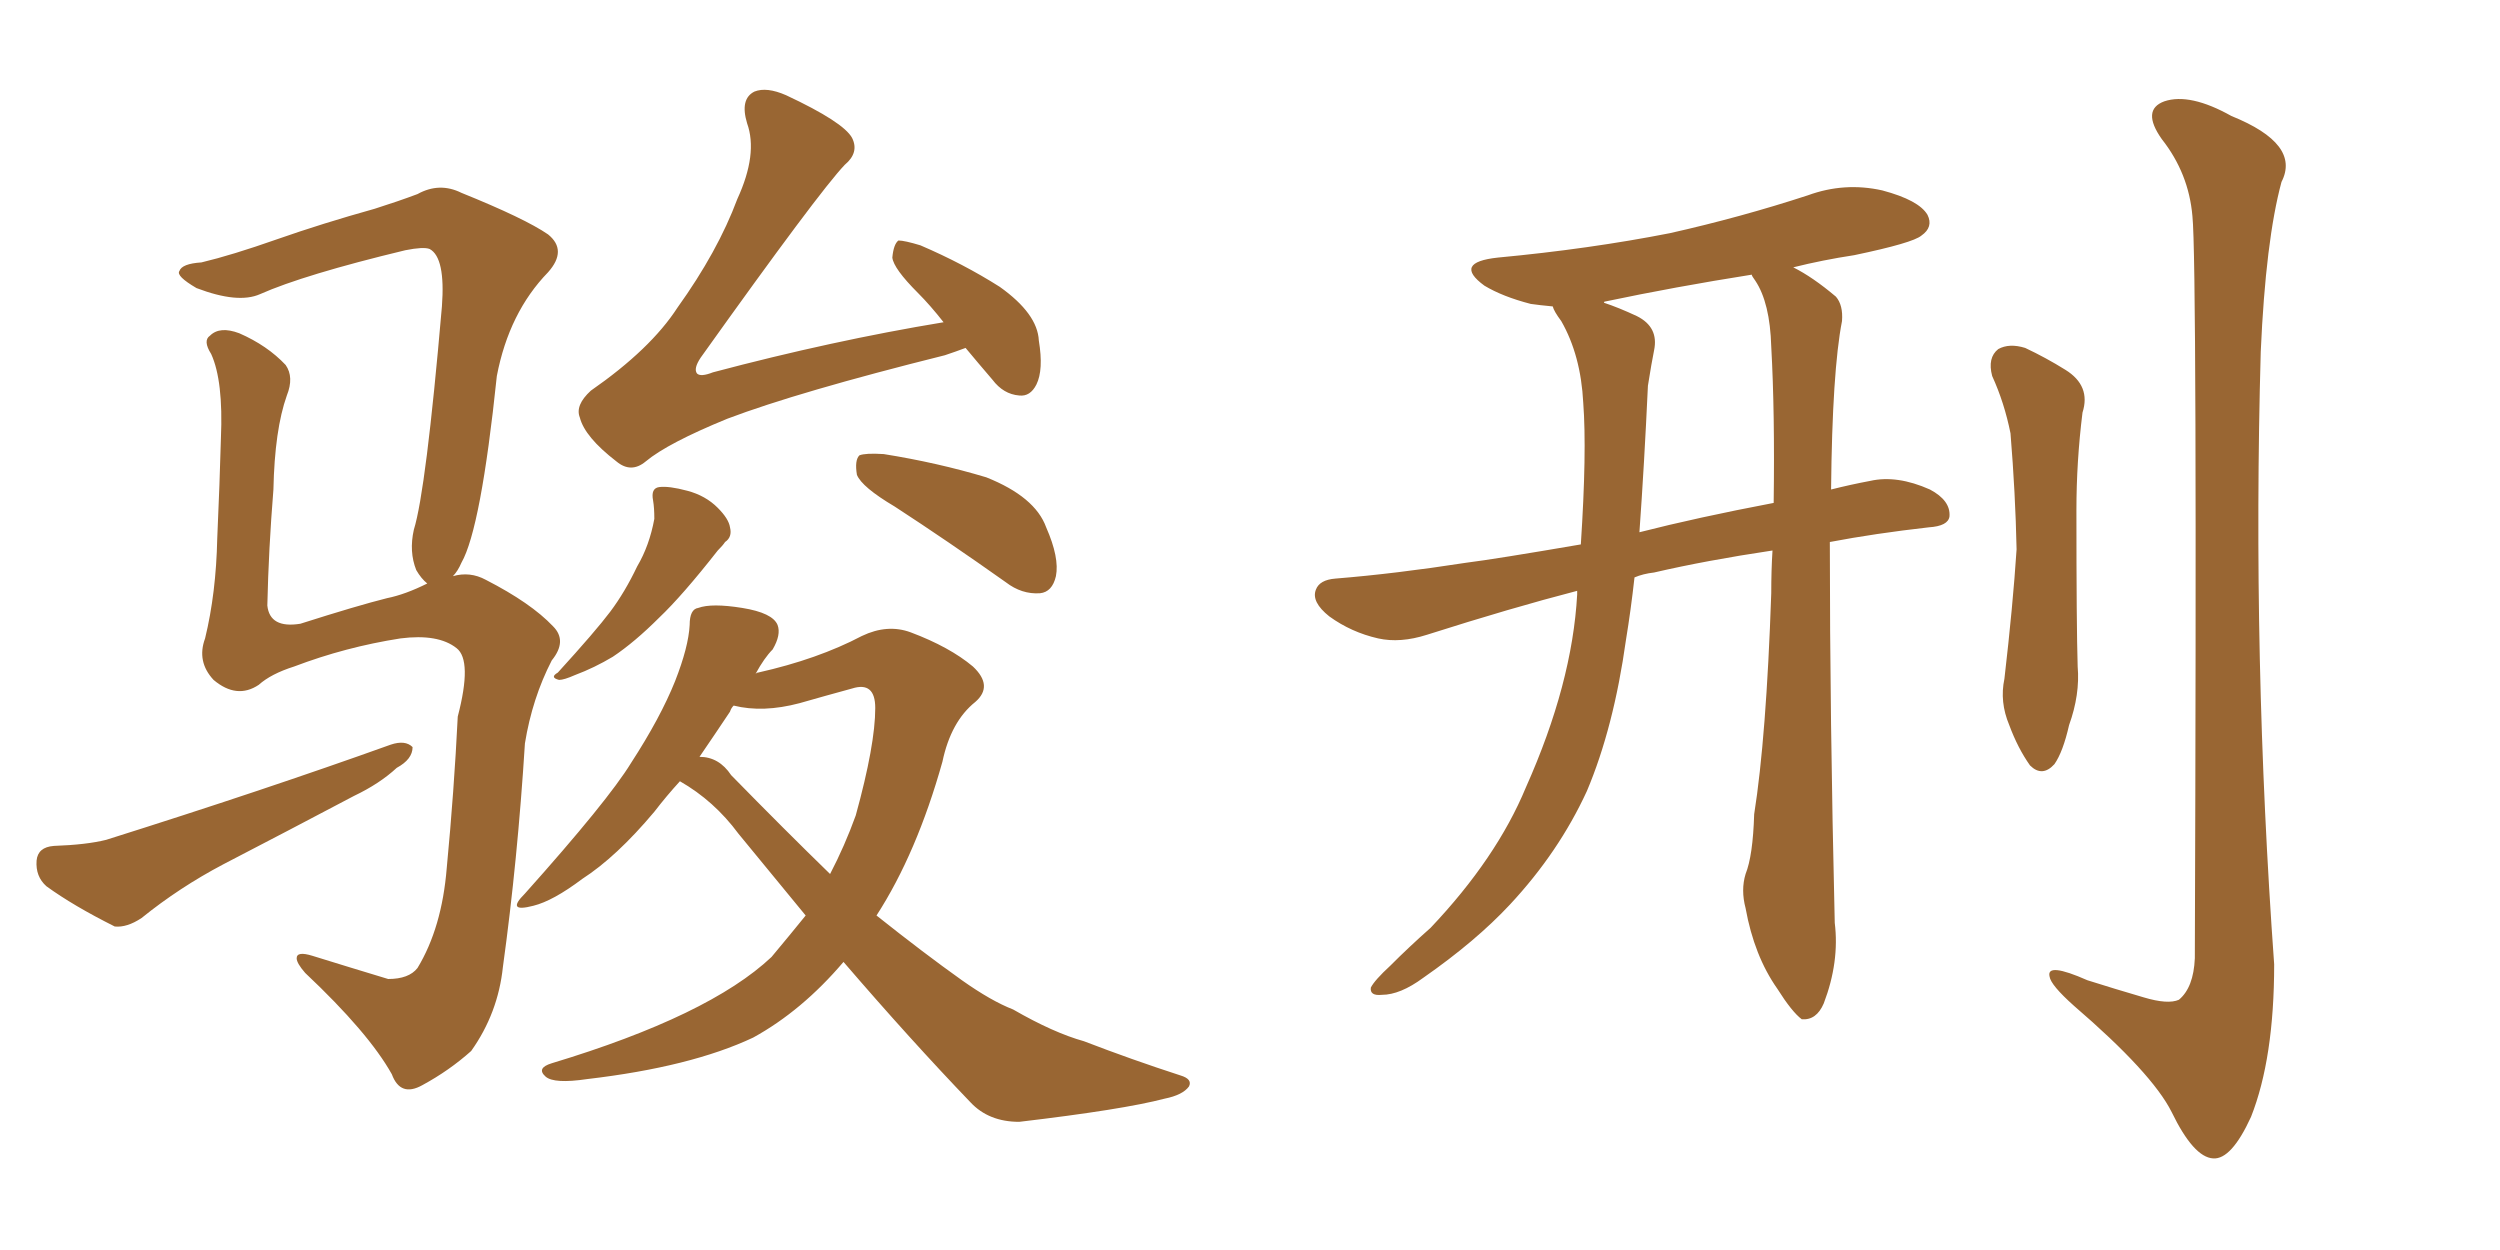<svg xmlns="http://www.w3.org/2000/svg" xmlns:xlink="http://www.w3.org/1999/xlink" width="300" height="150"><path fill="#996633" padding="10" d="M115.87 41.75L115.87 41.75Q114.70 42.19 113.38 42.63L113.38 42.63Q95.80 47.02 87.30 50.24L87.30 50.24Q80.13 53.17 77.49 55.37L77.49 55.37Q75.73 56.84 73.97 55.37L73.97 55.37Q70.17 52.44 69.58 50.10L69.58 50.10Q68.99 48.63 70.90 46.88L70.90 46.88Q78.08 41.89 81.30 36.91L81.30 36.91Q86.13 30.18 88.48 23.88L88.48 23.88Q90.97 18.46 89.65 14.79L89.65 14.79Q88.77 11.87 90.53 10.99L90.53 10.99Q91.99 10.40 94.34 11.43L94.34 11.43Q101.22 14.65 102.25 16.55L102.25 16.55Q103.13 18.31 101.37 19.78L101.37 19.78Q98.29 23.00 84.08 42.92L84.08 42.92Q83.20 44.24 83.64 44.82L83.64 44.82Q84.08 45.26 85.55 44.68L85.55 44.68Q99.90 40.87 113.23 38.67L113.23 38.67Q111.62 36.62 110.16 35.16L110.16 35.16Q107.23 32.23 107.08 30.91L107.08 30.91Q107.23 29.30 107.81 28.86L107.81 28.86Q108.54 28.86 110.45 29.44L110.45 29.44Q115.58 31.64 119.97 34.42L119.97 34.42Q124.51 37.65 124.66 40.87L124.66 40.87Q125.24 44.38 124.37 46.14L124.37 46.14Q123.63 47.61 122.31 47.46L122.31 47.46Q120.41 47.31 119.09 45.56L119.09 45.56Q117.33 43.51 115.87 41.75ZM78.37 60.06L78.37 60.06Q78.08 58.59 79.10 58.45L79.10 58.45Q80.27 58.30 82.47 58.89L82.47 58.89Q84.67 59.47 86.13 60.94L86.13 60.94Q87.45 62.26 87.60 63.28L87.60 63.28Q87.89 64.45 87.01 65.04L87.01 65.04Q86.72 65.48 86.13 66.06L86.13 66.06Q81.88 71.48 79.10 74.12L79.10 74.12Q76.17 77.05 73.54 78.81L73.54 78.81Q71.34 80.13 68.99 81.01L68.99 81.01Q67.68 81.59 67.09 81.59L67.09 81.59Q65.92 81.30 66.94 80.71L66.94 80.71Q71.48 75.73 73.24 73.39L73.24 73.39Q75 71.04 76.46 67.97L76.46 67.97Q77.93 65.48 78.52 62.26L78.52 62.26Q78.52 60.94 78.37 60.06ZM107.37 60.79L107.37 60.79Q103.42 58.45 102.83 56.98L102.83 56.98Q102.54 55.22 103.13 54.64L103.13 54.64Q103.86 54.35 106.05 54.49L106.05 54.49Q112.50 55.52 118.36 57.28L118.36 57.28Q124.22 59.62 125.54 63.28L125.54 63.28Q127.15 66.94 126.71 69.14L126.71 69.14Q126.27 71.04 124.80 71.19L124.80 71.19Q122.61 71.34 120.70 69.87L120.70 69.87Q113.67 64.89 107.37 60.79ZM81.59 93.75L81.59 93.75Q79.98 95.51 78.52 97.41L78.52 97.41Q73.97 102.83 69.87 105.47L69.87 105.47Q66.36 108.11 64.01 108.69L64.01 108.69Q60.64 109.57 62.99 107.23L62.99 107.23Q72.95 96.09 75.73 91.55L75.73 91.55Q79.25 86.13 81.01 81.74L81.01 81.74Q82.62 77.64 82.76 75L82.76 75Q82.76 73.10 83.79 72.95L83.79 72.95Q85.40 72.36 89.06 72.95L89.06 72.95Q92.72 73.54 93.31 75L93.31 75Q93.75 76.17 92.72 77.93L92.72 77.93Q91.70 78.96 90.67 80.86L90.67 80.86Q90.82 80.71 90.97 80.71L90.97 80.71Q98.14 79.10 103.42 76.32L103.42 76.32Q106.49 74.85 109.28 75.88L109.28 75.88Q113.96 77.64 116.75 79.98L116.75 79.98Q119.24 82.32 117.04 84.23L117.04 84.23Q114.11 86.57 113.09 91.41L113.09 91.41Q110.01 102.39 105.18 109.86L105.18 109.86Q110.89 114.40 115.43 117.63L115.43 117.63Q118.95 120.12 121.58 121.14L121.58 121.14Q126.42 123.93 130.08 124.95L130.08 124.95Q135.79 127.15 141.65 129.05L141.65 129.05Q143.12 129.49 142.68 130.37L142.68 130.37Q141.94 131.40 139.75 131.84L139.75 131.84Q134.77 133.15 122.31 134.62L122.31 134.62Q118.65 134.62 116.46 132.28L116.46 132.28Q109.28 124.80 101.22 115.43L101.22 115.43Q96.24 121.29 90.38 124.51L90.38 124.51Q82.91 128.03 70.46 129.49L70.46 129.49Q66.50 130.08 65.48 129.20L65.48 129.20Q64.31 128.17 66.21 127.59L66.21 127.59Q85.11 121.88 92.58 114.84L92.58 114.84Q94.78 112.21 96.68 109.86L96.68 109.86Q92.72 105.03 88.62 100.05L88.62 100.05Q85.69 96.09 81.59 93.75ZM87.74 93.02L87.74 93.02Q94.19 99.61 99.61 104.88L99.61 104.88Q101.37 101.51 102.69 97.85L102.69 97.85Q105.03 89.36 105.03 84.96L105.03 84.96Q105.03 81.74 102.25 82.62L102.25 82.62Q99.02 83.50 95.95 84.38L95.95 84.38Q91.55 85.55 88.04 84.67L88.04 84.67Q87.74 84.96 87.60 85.40L87.60 85.40Q85.84 88.04 83.94 90.82L83.94 90.82Q86.28 90.82 87.74 93.02ZM54.35 69.14L54.35 69.14Q56.40 68.55 58.30 69.58L58.30 69.58Q63.72 72.36 66.36 75.15L66.36 75.15Q68.12 76.90 66.21 79.25L66.21 79.25Q63.87 83.79 62.99 89.21L62.99 89.21Q62.11 103.27 60.35 116.02L60.35 116.02Q59.77 121.58 56.54 126.12L56.54 126.12Q53.91 128.47 50.68 130.22L50.68 130.22Q48.05 131.69 47.02 128.91L47.02 128.91Q44.24 123.93 36.62 116.75L36.62 116.75Q35.60 115.58 35.60 114.99L35.60 114.99Q35.60 114.11 37.50 114.70L37.50 114.70Q41.75 116.02 46.58 117.48L46.58 117.48Q49.07 117.48 50.10 116.16L50.10 116.16Q53.03 111.33 53.61 104.15L53.61 104.15Q54.49 94.92 54.93 85.99L54.93 85.99Q56.69 79.25 54.79 77.78L54.79 77.78Q52.59 76.03 48.05 76.61L48.05 76.61Q41.46 77.64 35.30 79.98L35.30 79.98Q32.52 80.86 31.05 82.18L31.05 82.18Q28.42 83.94 25.63 81.59L25.63 81.59Q23.58 79.39 24.61 76.61L24.61 76.61Q25.93 71.19 26.07 64.60L26.07 64.60Q26.37 57.86 26.51 52.59L26.51 52.59Q26.81 45.70 25.34 42.48L25.34 42.48Q24.32 40.87 25.20 40.28L25.20 40.28Q26.37 39.11 28.71 39.99L28.71 39.99Q32.08 41.46 34.28 43.80L34.28 43.80Q35.30 45.26 34.42 47.46L34.42 47.46Q32.96 51.56 32.81 58.74L32.81 58.74Q32.23 65.92 32.08 72.66L32.08 72.66Q32.37 75.44 36.04 74.85L36.04 74.85Q42.92 72.66 46.44 71.78L46.44 71.78Q48.63 71.34 51.27 70.02L51.27 70.02Q50.54 69.43 49.95 68.41L49.95 68.41Q49.07 66.21 49.66 63.57L49.66 63.57Q51.12 58.89 53.03 36.77L53.03 36.77Q53.47 30.91 51.56 29.88L51.56 29.88Q50.83 29.59 48.63 30.03L48.63 30.03Q36.47 32.96 31.20 35.30L31.20 35.30Q28.56 36.47 23.58 34.57L23.58 34.57Q21.09 33.11 21.53 32.52L21.53 32.52Q21.83 31.64 24.17 31.49L24.17 31.49Q27.83 30.62 33.25 28.71L33.25 28.71Q38.67 26.81 44.97 25.05L44.97 25.05Q47.75 24.17 50.10 23.29L50.10 23.29Q52.73 21.83 55.37 23.14L55.37 23.14Q62.99 26.22 65.77 28.13L65.77 28.13Q68.12 30.03 65.77 32.67L65.77 32.67Q61.08 37.50 59.62 45.12L59.62 45.12Q57.71 63.43 55.37 67.53L55.37 67.53Q54.93 68.55 54.35 69.14ZM6.45 101.51L6.45 101.51L6.45 101.51Q10.40 101.37 12.74 100.78L12.74 100.78Q31.79 94.78 46.88 89.36L46.88 89.36Q48.63 88.77 49.51 89.65L49.51 89.65Q49.51 91.11 47.61 92.14L47.61 92.14Q45.56 94.04 42.48 95.51L42.48 95.51Q34.72 99.61 26.81 103.71L26.81 103.71Q21.53 106.49 16.99 110.16L16.99 110.16Q15.23 111.33 13.77 111.18L13.77 111.18Q8.79 108.69 5.57 106.35L5.57 106.35Q4.25 105.18 4.39 103.27L4.39 103.27Q4.54 101.66 6.45 101.51ZM212.70 66.06L212.70 66.06Q204.79 67.24 198.49 68.70L198.49 68.70Q197.17 68.85 196.14 69.29L196.14 69.29Q195.70 73.24 195.12 76.76L195.12 76.76Q193.65 87.30 190.43 94.92L190.43 94.92Q187.06 102.25 181.20 108.54L181.20 108.54Q177.10 112.94 170.80 117.33L170.80 117.33Q168.02 119.38 165.82 119.38L165.82 119.38Q164.36 119.53 164.50 118.51L164.50 118.51Q164.94 117.63 166.85 115.87L166.85 115.87Q169.04 113.67 171.68 111.33L171.68 111.33Q179.59 102.98 183.11 94.48L183.11 94.48Q188.67 82.03 189.26 71.34L189.26 71.34Q189.26 71.04 189.26 70.90L189.26 70.90Q181.35 72.95 171.24 76.17L171.24 76.17Q168.02 77.20 165.38 76.61L165.38 76.61Q162.16 75.88 159.52 73.97L159.52 73.97Q157.32 72.22 157.91 70.75L157.91 70.75Q158.35 69.58 160.25 69.43L160.25 69.43Q167.43 68.85 175.93 67.53L175.93 67.53Q179.44 67.09 189.70 65.33L189.70 65.33Q190.43 54.20 189.99 48.34L189.99 48.34Q189.70 42.63 187.35 38.53L187.35 38.53Q186.47 37.35 186.33 36.77L186.33 36.77Q184.72 36.62 183.69 36.47L183.69 36.47Q180.32 35.60 178.13 34.28L178.13 34.28Q174.32 31.49 179.74 30.91L179.74 30.91Q190.72 29.88 200.39 27.98L200.39 27.98Q208.89 26.07 216.94 23.44L216.94 23.44Q221.34 21.83 225.88 22.85L225.88 22.85Q230.27 24.02 231.30 25.78L231.30 25.78Q232.03 27.25 230.57 28.27L230.57 28.27Q229.54 29.15 222.51 30.62L222.51 30.62Q218.70 31.20 215.19 32.08L215.19 32.08Q217.53 33.25 220.31 35.60L220.31 35.60Q221.19 36.62 221.04 38.53L221.04 38.53Q219.87 44.53 219.73 58.74L219.73 58.74Q222.07 58.15 224.41 57.71L224.41 57.71Q227.64 56.98 231.59 58.74L231.59 58.74Q234.08 60.06 233.94 61.96L233.94 61.96Q233.79 63.13 231.45 63.28L231.45 63.28Q225 64.01 219.58 65.04L219.58 65.04Q219.58 85.99 220.17 110.74L220.17 110.74Q220.75 115.43 218.85 120.41L218.85 120.41Q217.97 122.46 216.21 122.31L216.21 122.31Q215.04 121.44 213.28 118.65L213.28 118.65Q210.50 114.70 209.47 108.98L209.47 108.98Q208.89 106.79 209.47 104.88L209.47 104.88Q210.35 102.69 210.50 97.71L210.50 97.71Q211.96 88.48 212.55 71.19L212.55 71.19Q212.55 68.41 212.70 66.06ZM210.64 33.69L210.64 33.69Q210.21 33.11 210.21 32.96L210.21 32.96Q200.98 34.42 192.63 36.18L192.63 36.18Q192.48 36.18 192.48 36.33L192.48 36.33Q194.24 36.91 196.44 37.94L196.44 37.94Q199.07 39.26 198.49 42.04L198.49 42.04Q198.19 43.51 197.75 46.29L197.75 46.29Q197.31 55.81 196.73 63.87L196.73 63.87Q203.61 62.11 212.84 60.35L212.84 60.35Q212.99 49.51 212.55 41.60L212.55 41.60Q212.40 36.33 210.64 33.69ZM239.06 45.12L239.06 45.12Q238.48 42.92 239.79 41.89L239.79 41.89Q241.11 41.16 243.02 41.75L243.02 41.75Q245.51 42.92 247.85 44.38L247.85 44.38Q250.93 46.29 249.90 49.51L249.90 49.51Q249.17 55.37 249.17 61.23L249.17 61.23Q249.17 75.15 249.32 79.98L249.32 79.98Q249.61 83.35 248.29 87.01L248.29 87.01Q247.56 90.23 246.53 91.70L246.53 91.70Q245.07 93.31 243.60 91.85L243.60 91.85Q242.14 89.79 241.11 87.01L241.11 87.01Q239.94 84.23 240.53 81.45L240.53 81.45Q241.55 72.66 241.99 65.92L241.99 65.92Q241.85 59.18 241.26 52.00L241.26 52.00Q240.53 48.34 239.06 45.12ZM263.09 25.93L263.09 25.93L263.09 25.93Q262.65 20.80 259.42 16.70L259.42 16.70Q256.93 13.18 259.72 12.16L259.72 12.16Q262.79 11.13 267.77 13.92L267.77 13.92Q276.12 17.29 273.78 21.83L273.78 21.83Q271.88 28.86 271.29 42.19L271.29 42.19Q270.26 79.10 272.90 115.72L272.90 115.72Q272.90 127.00 270.12 134.03L270.12 134.03Q267.77 139.16 265.58 139.01L265.58 139.01Q263.23 138.87 260.60 133.45L260.60 133.45Q258.25 128.76 248.88 120.70L248.88 120.70Q246.09 118.21 245.95 117.19L245.95 117.19Q245.51 115.43 250.49 117.63L250.49 117.63Q253.71 118.65 257.23 119.68L257.23 119.68Q260.16 120.56 261.47 119.97L261.47 119.97Q263.23 118.51 263.38 114.99L263.38 114.99Q263.67 31.35 263.09 25.93Z"/></svg>